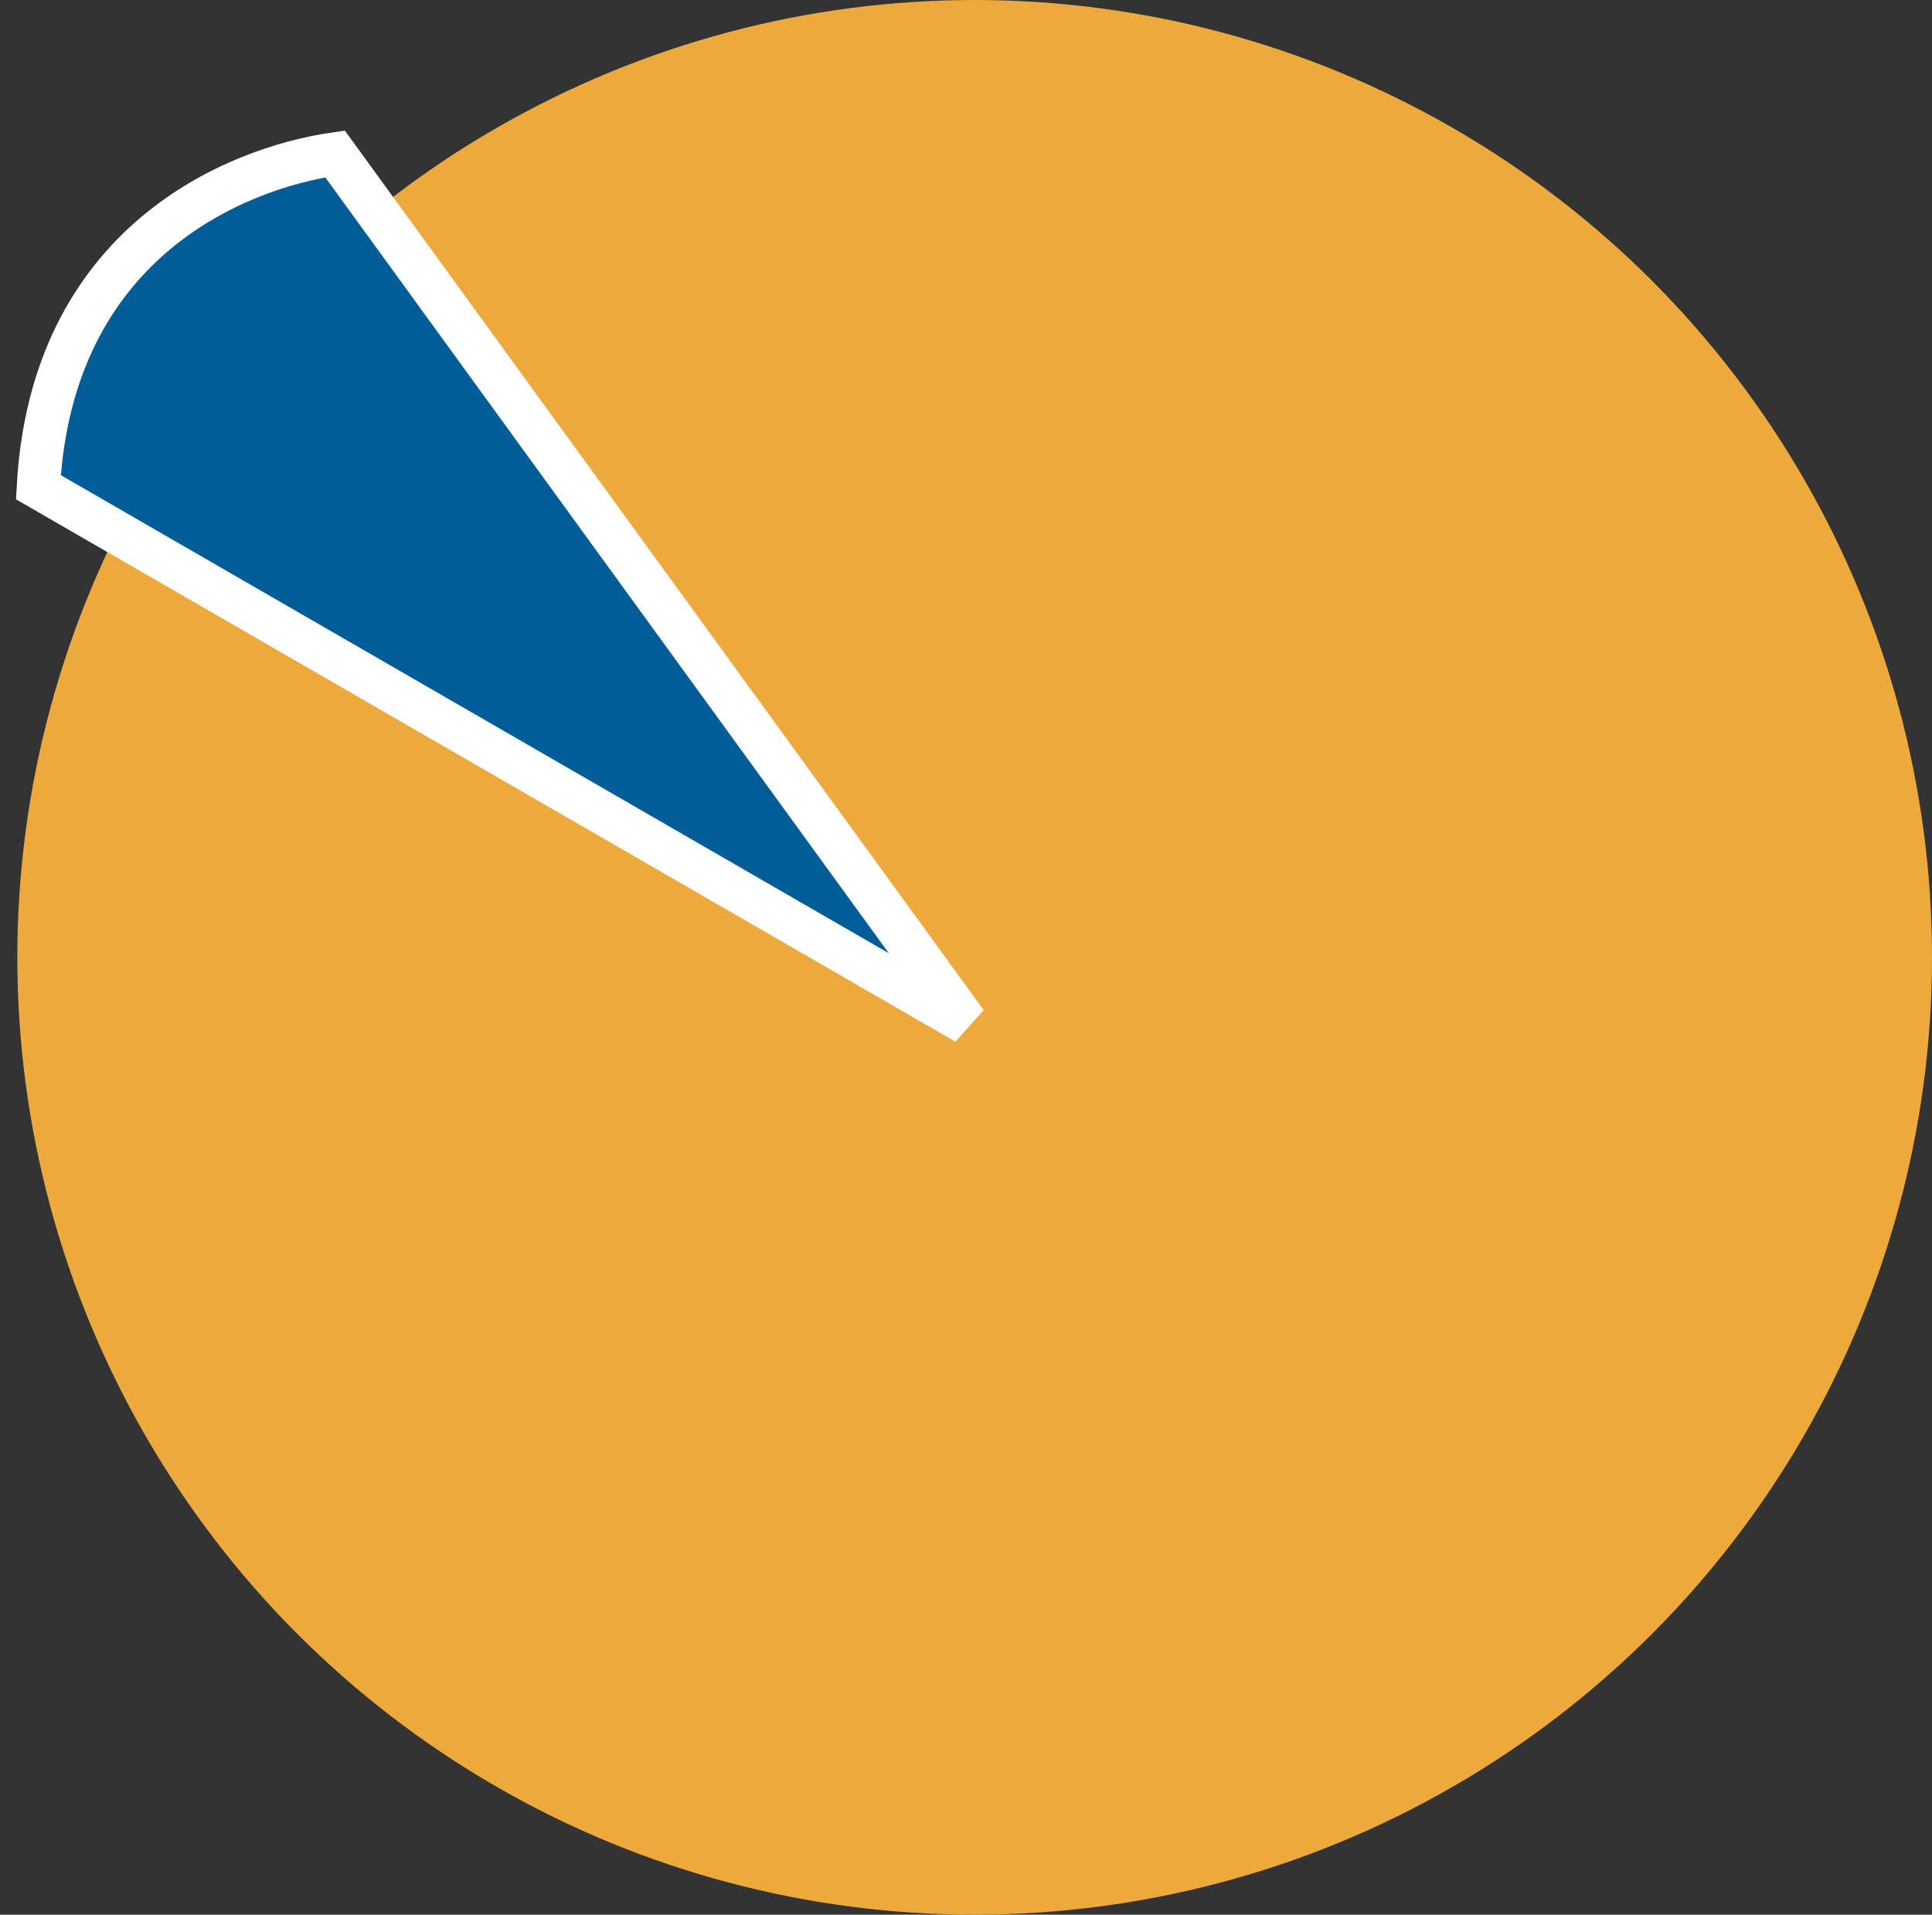 <svg width="223" height="221" viewBox="0 0 223 221" fill="none" xmlns="http://www.w3.org/2000/svg"><rect x="0" y="0" width="223" height="221" fill="#333333" stroke="none"/><circle cx="112.5" cy="110.5" r="110.5" fill="#EDA93C"/><path d="M111.524 118.069L4.428 56.237C5.985 28.029 27.137 19.441 38.67 17.766L111.524 118.069Z" fill="#005D97" stroke="white" stroke-width="5"/></svg>